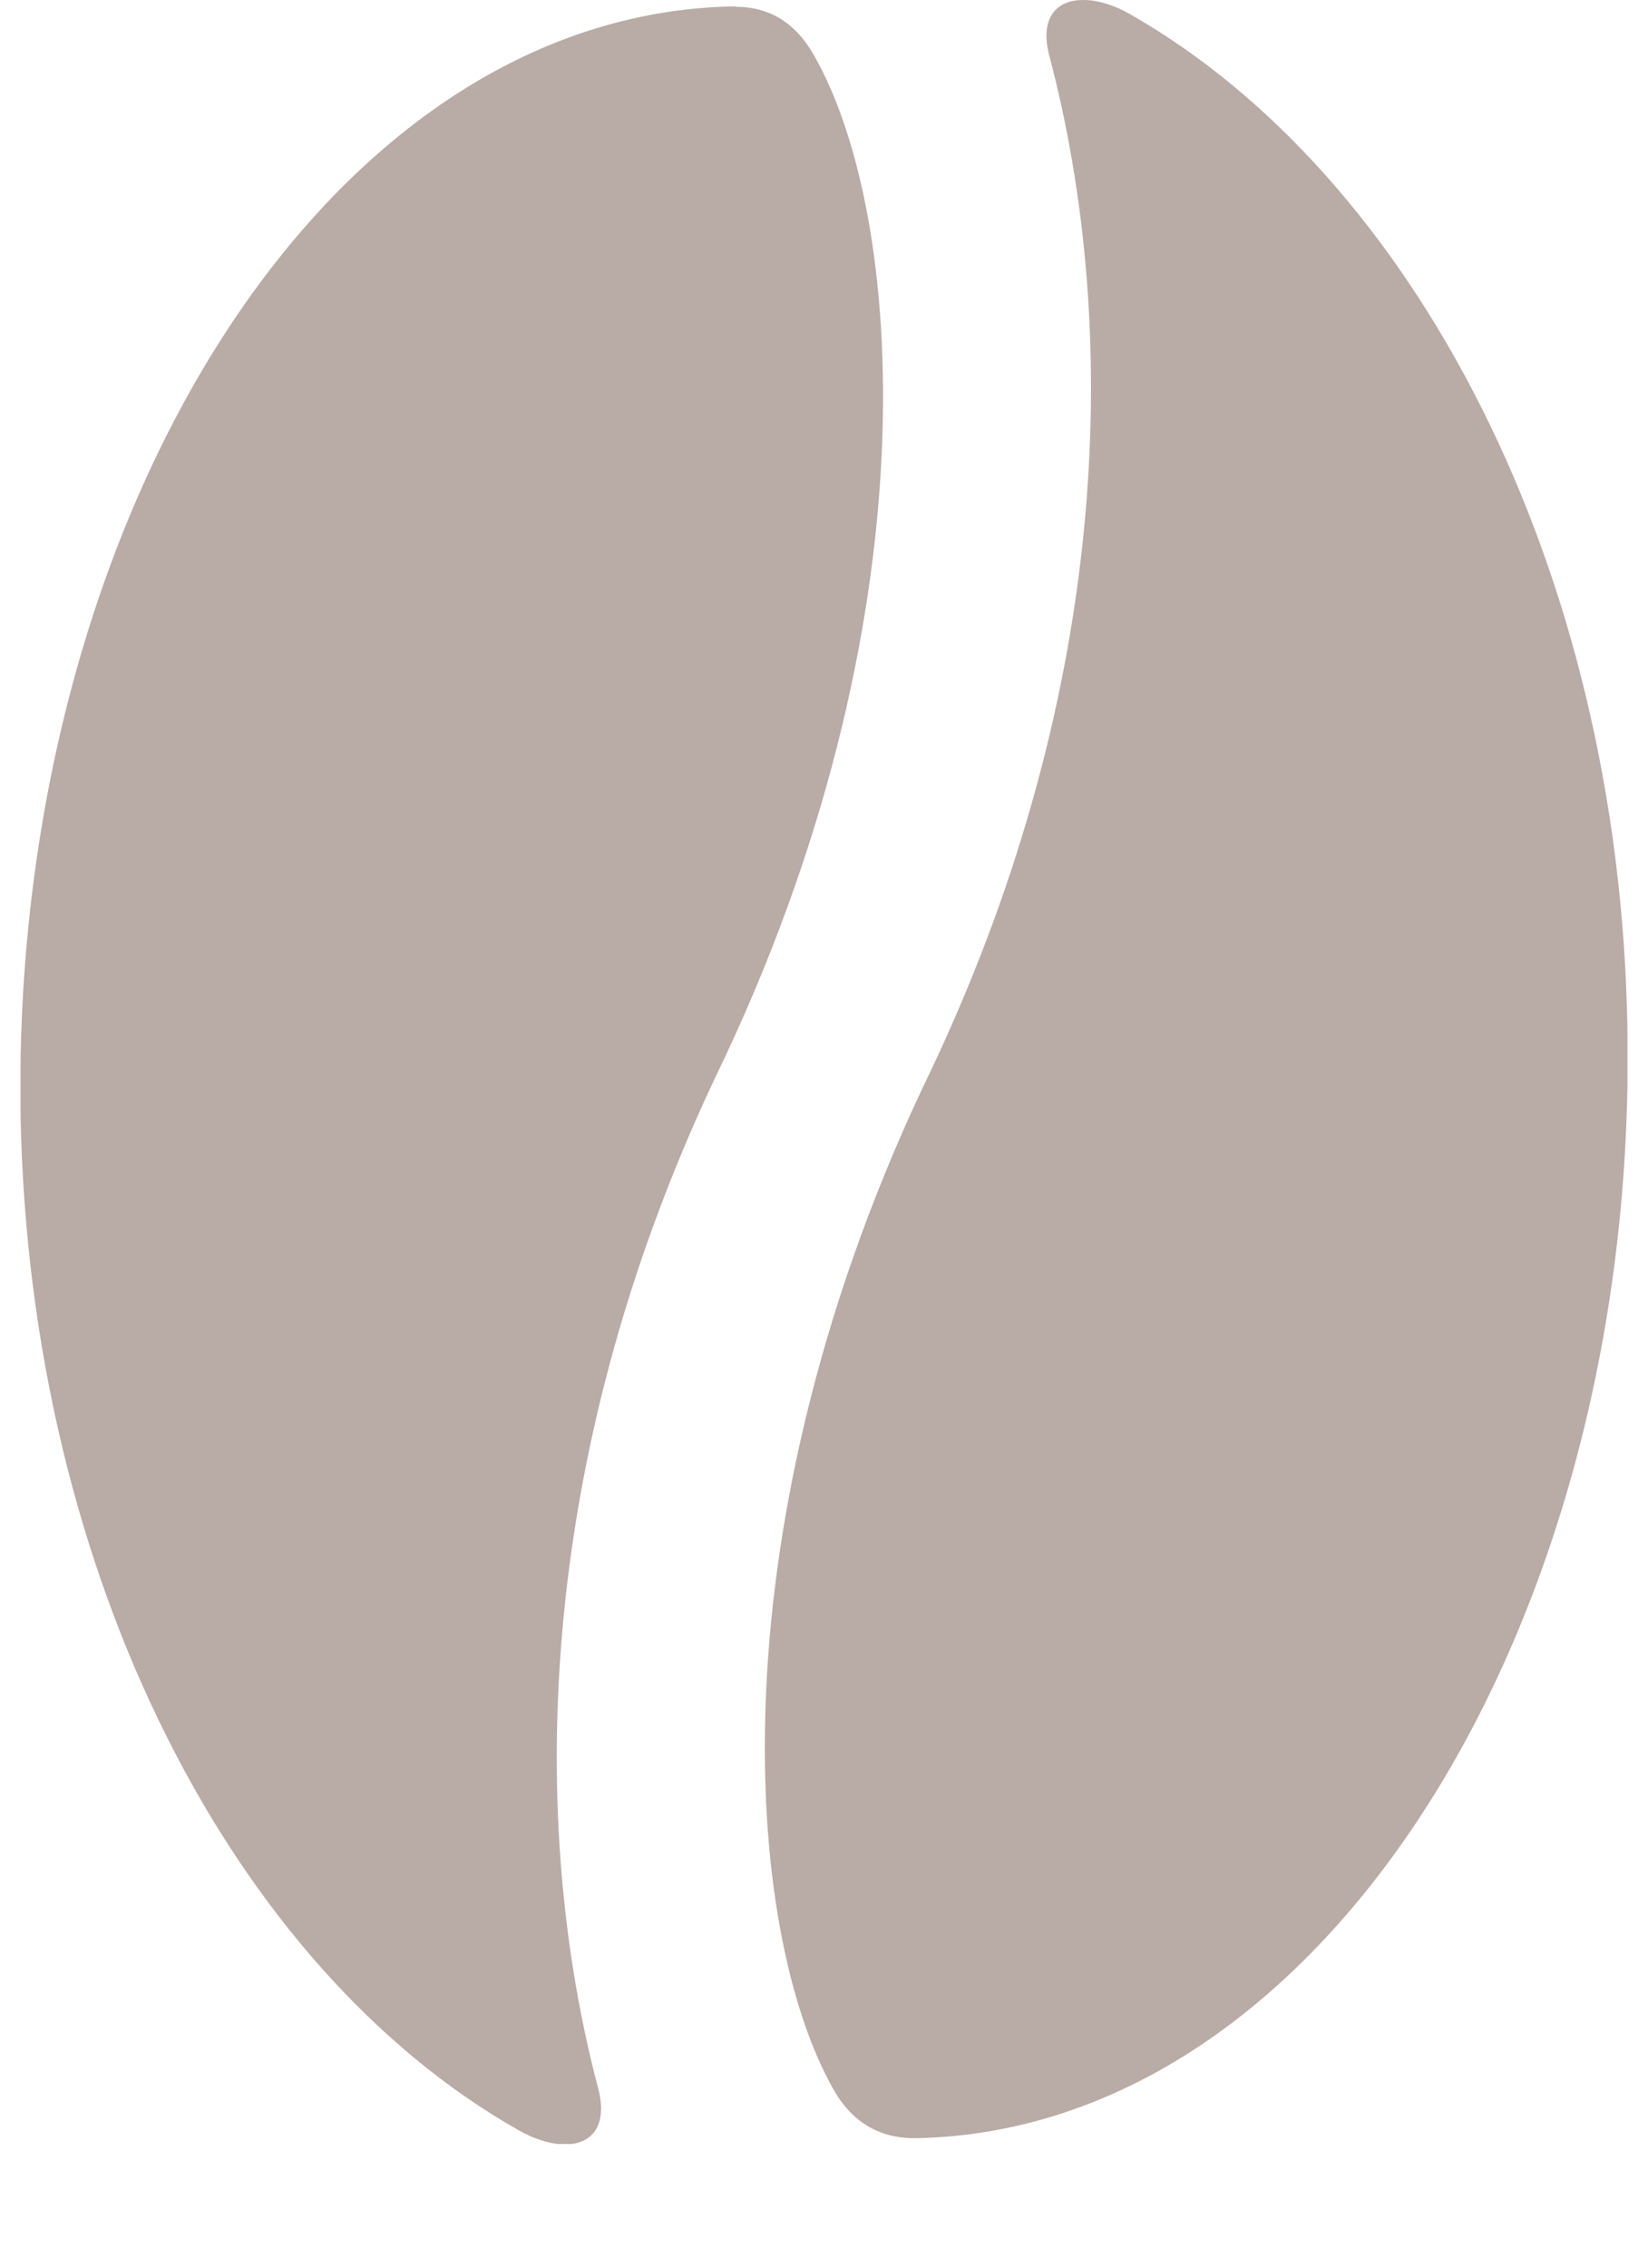 <svg width="8" height="11" viewBox="0 0 8 11" fill="none" xmlns="http://www.w3.org/2000/svg">
<g opacity="0.4" clip-path="url(#clip0_2003_3165)">
<path d="M5.257 0C5.127 0 5.044 0.089 5.095 0.275C5.433 1.557 5.408 3.307 4.526 5.178C3.451 7.391 3.609 9.37 4.048 10.139C4.163 10.339 4.326 10.372 4.441 10.372C6.425 10.339 7.953 7.874 7.9 4.987C7.862 2.738 6.853 0.852 5.493 0.073C5.41 0.024 5.327 0 5.26 0M3.574 0.031H3.564C1.58 0.064 0.05 2.529 0.1 5.413C0.143 7.664 1.144 9.551 2.51 10.329C2.592 10.377 2.675 10.402 2.743 10.402C2.87 10.402 2.953 10.315 2.903 10.127C2.57 8.869 2.585 7.104 3.471 5.229C4.549 3.006 4.391 1.033 3.95 0.266C3.837 0.068 3.684 0.033 3.569 0.033" fill="#512C1F"/>
</g>
<defs>
<clipPath id="clip0_2003_3165">
<rect width="7.8" height="10.4" fill="white" transform="translate(0.1)"/>
</clipPath>
</defs>
</svg>
